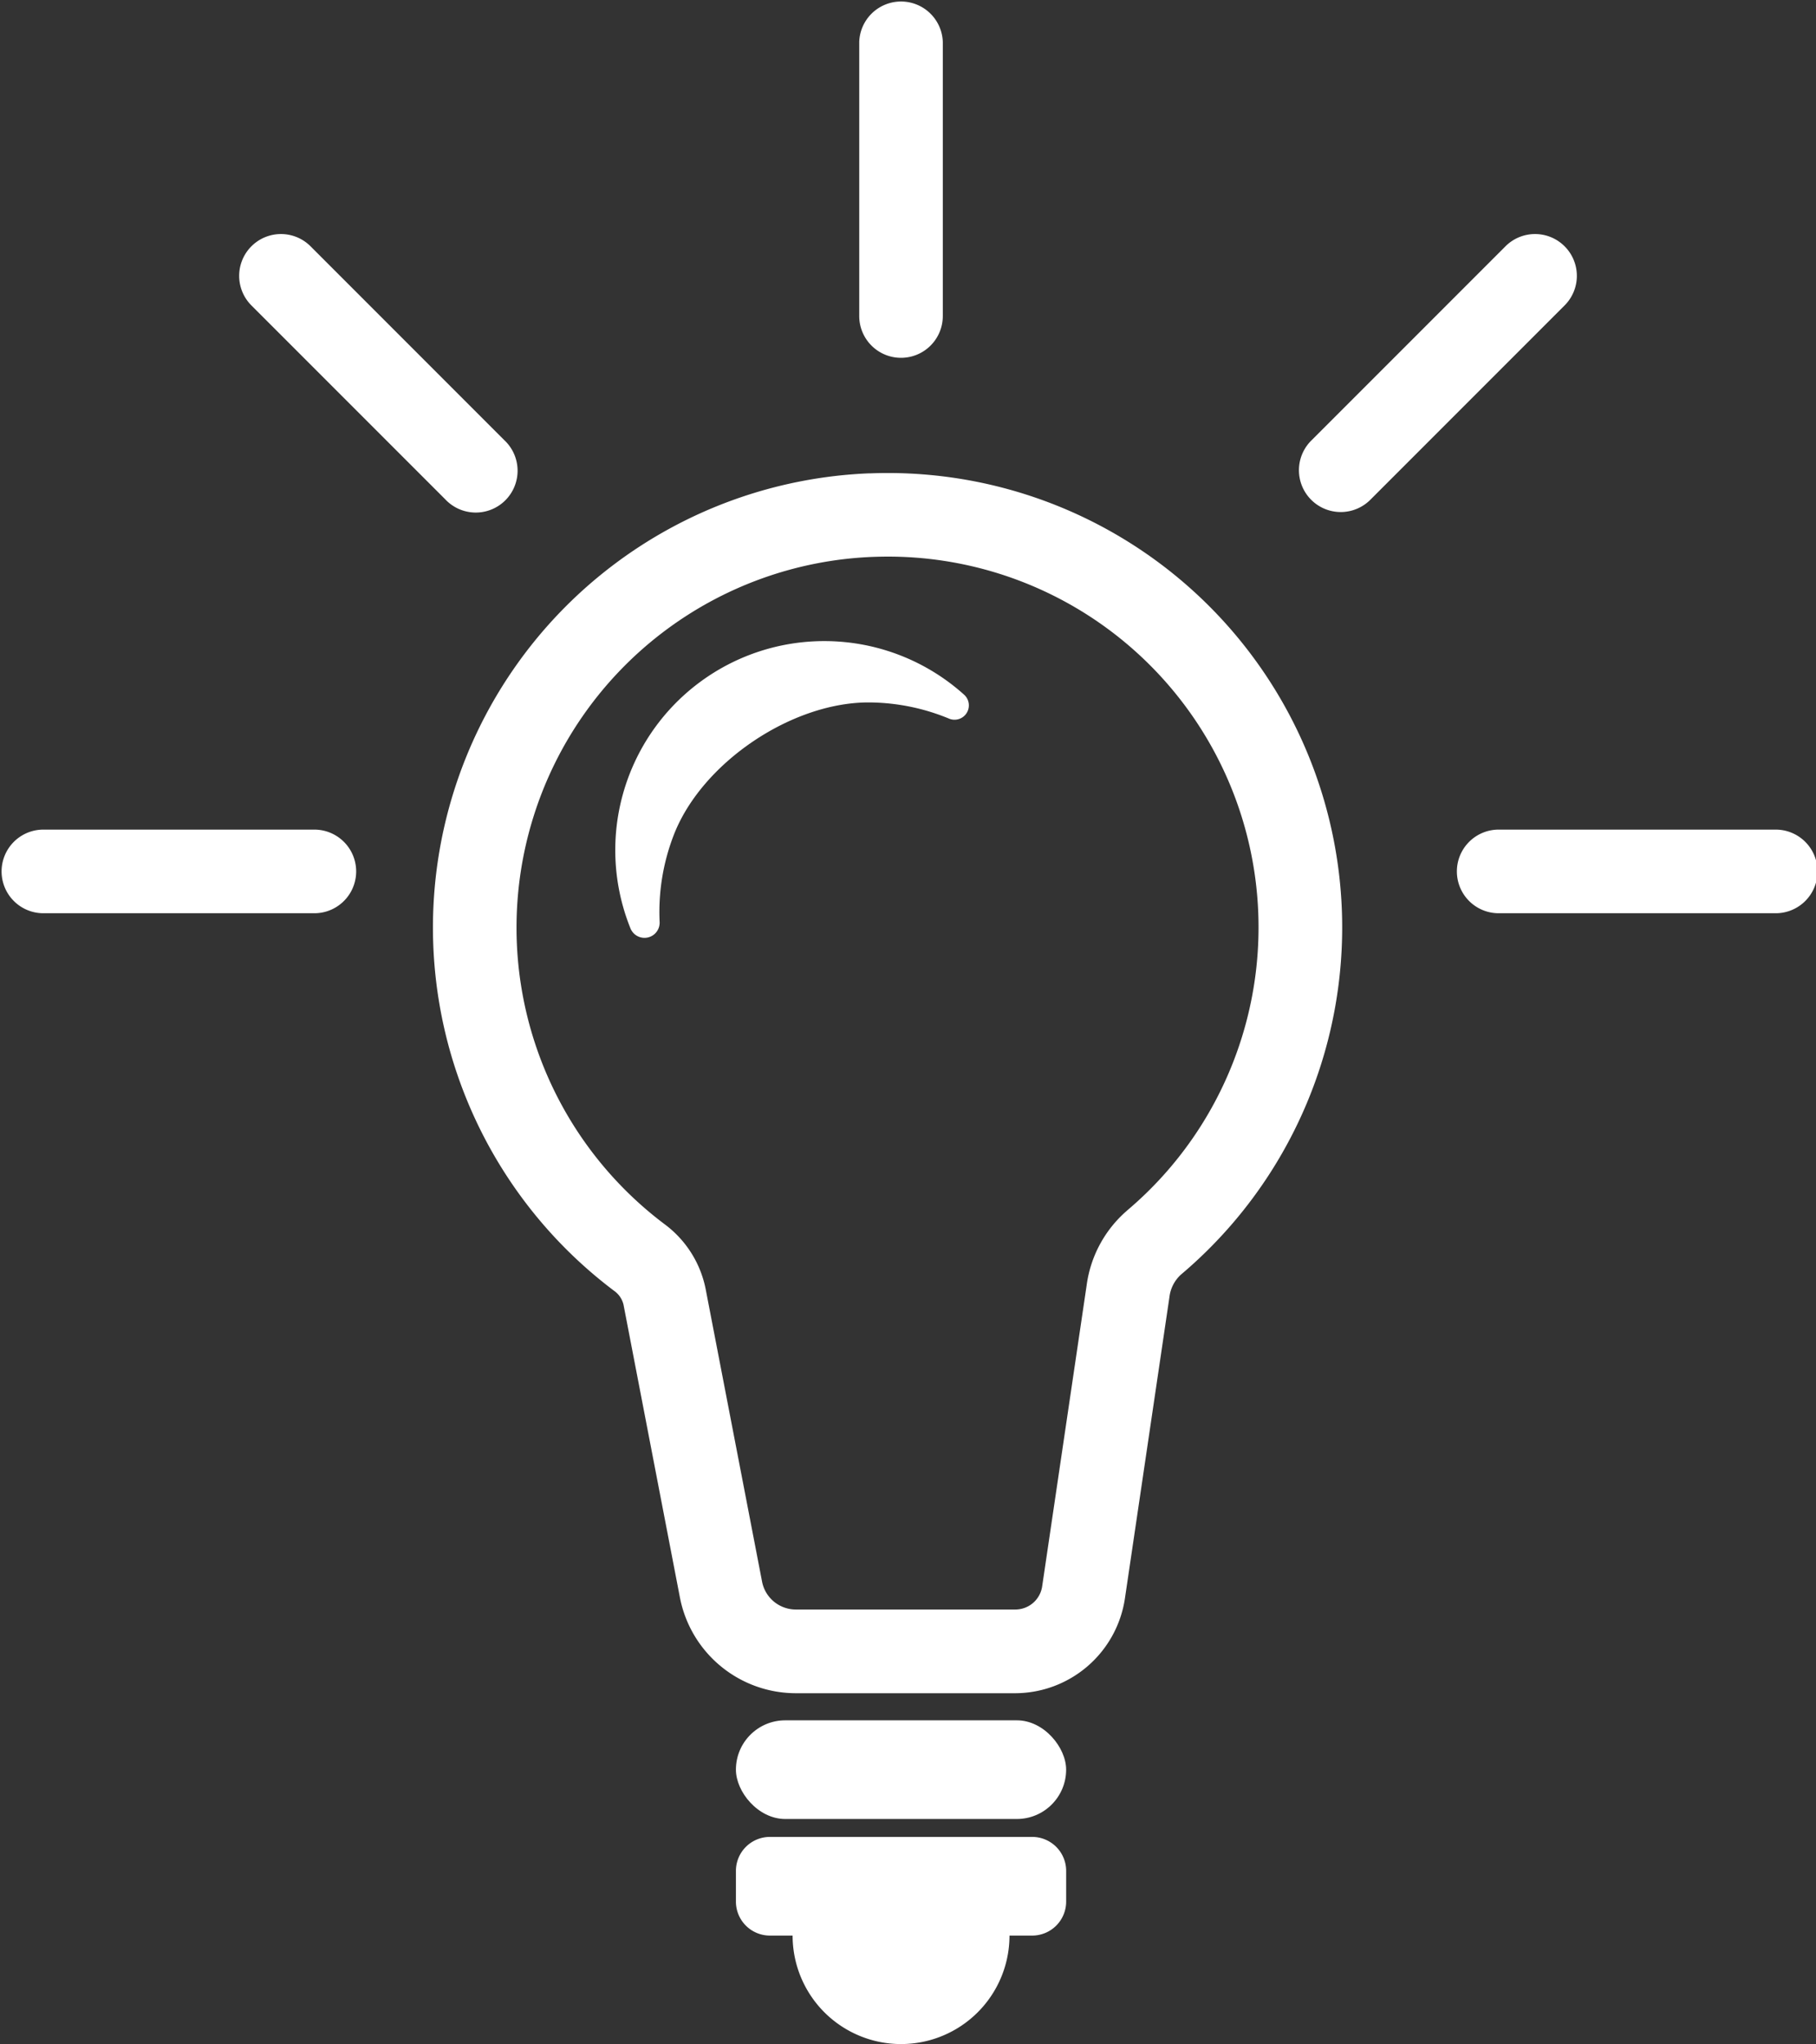 <svg id="グループ_519" data-name="グループ 519" xmlns="http://www.w3.org/2000/svg" width="132.561" height="149.163" viewBox="0 0 132.561 149.163">
  <rect x="0" y="0" width="132.561" height="149.163" fill="#333333" stroke="none"/>
  <path id="パス_339" data-name="パス 339" d="M217.872,147.381a33.176,33.176,0,0,0-18.642,59.661,1.721,1.721,0,0,1,.679,1l4.119,21.378a8.625,8.625,0,0,0,8.458,6.981h16.037a8.117,8.117,0,0,0,7.984-6.891l3.252-22.01a2.631,2.631,0,0,1,.837-1.643,33.157,33.157,0,0,0-22.725-58.471Zm18.782,53.811a8.72,8.72,0,0,0-2.933,5.412l-3.252,22.007a1.977,1.977,0,0,1-1.946,1.681H212.486a2.51,2.51,0,0,1-2.462-2.033L205.9,206.878a7.776,7.776,0,0,0-3-4.709,27.074,27.074,0,0,1,15.206-48.69c.361-.012.718-.021,1.076-.021a27.052,27.052,0,0,1,17.468,47.734Z" transform="translate(-154.396 -112.841)" fill="#fff"/>
  <rect id="長方形_217" data-name="長方形 217" width="24.105" height="7.2" rx="3.6" transform="translate(53.719 125.538)" fill="#fff"/>
  <path id="パス_340" data-name="パス 340" d="M280.086,473.5H260.943a2.481,2.481,0,0,0-2.481,2.481v2.238a2.481,2.481,0,0,0,2.481,2.481H262.6a7.916,7.916,0,1,0,15.832,0h1.656a2.481,2.481,0,0,0,2.481-2.481v-2.238A2.481,2.481,0,0,0,280.086,473.5Z" transform="translate(-204.743 -339.454)" fill="#fff"/>
  <path id="パス_341" data-name="パス 341" d="M244.994,187.564a15.254,15.254,0,0,0-14.265,20.982,1.105,1.105,0,0,0,2.121-.481,15.556,15.556,0,0,1,.994-6.25c2.009-5.358,8.728-9.877,14.449-9.773a15.432,15.432,0,0,1,5.71,1.191,1.047,1.047,0,0,0,1.073-1.757A15.254,15.254,0,0,0,244.994,187.564Z" transform="translate(-184.7 -140.781)" fill="#fff"/>
  <path id="パス_342" data-name="パス 342" d="M291,60.387a3.05,3.05,0,0,0,3.052-3.052V37.328a3.052,3.052,0,0,0-6.1,0V57.335A3.05,3.05,0,0,0,291,60.387Z" transform="translate(-225.231 -34.276)" fill="#fff"/>
  <path id="パス_343" data-name="パス 343" d="M105.5,232.646h-20a3.052,3.052,0,0,0,0,6.1h20a3.052,3.052,0,0,0,0-6.1Z" transform="translate(-82.443 -172.105)" fill="#fff"/>
  <path id="パス_344" data-name="パス 344" d="M154.689,109.588A3.052,3.052,0,1,0,159,105.272L144.859,91.128a3.051,3.051,0,1,0-4.316,4.315Z" transform="translate(-122.191 -73.155)" fill="#fff"/>
  <path id="パス_345" data-name="パス 345" d="M454.307,232.646h-20a3.052,3.052,0,1,0,0,6.1h20a3.052,3.052,0,1,0,0-6.1Z" transform="translate(-324.798 -172.105)" fill="#fff"/>
  <path id="パス_346" data-name="パス 346" d="M412.6,91.128a3.05,3.05,0,0,0-4.315,0l-14.145,14.145a3.052,3.052,0,1,0,4.316,4.315L412.6,95.443A3.05,3.05,0,0,0,412.6,91.128Z" transform="translate(-298.39 -73.155)" fill="#fff"/>
</svg>
